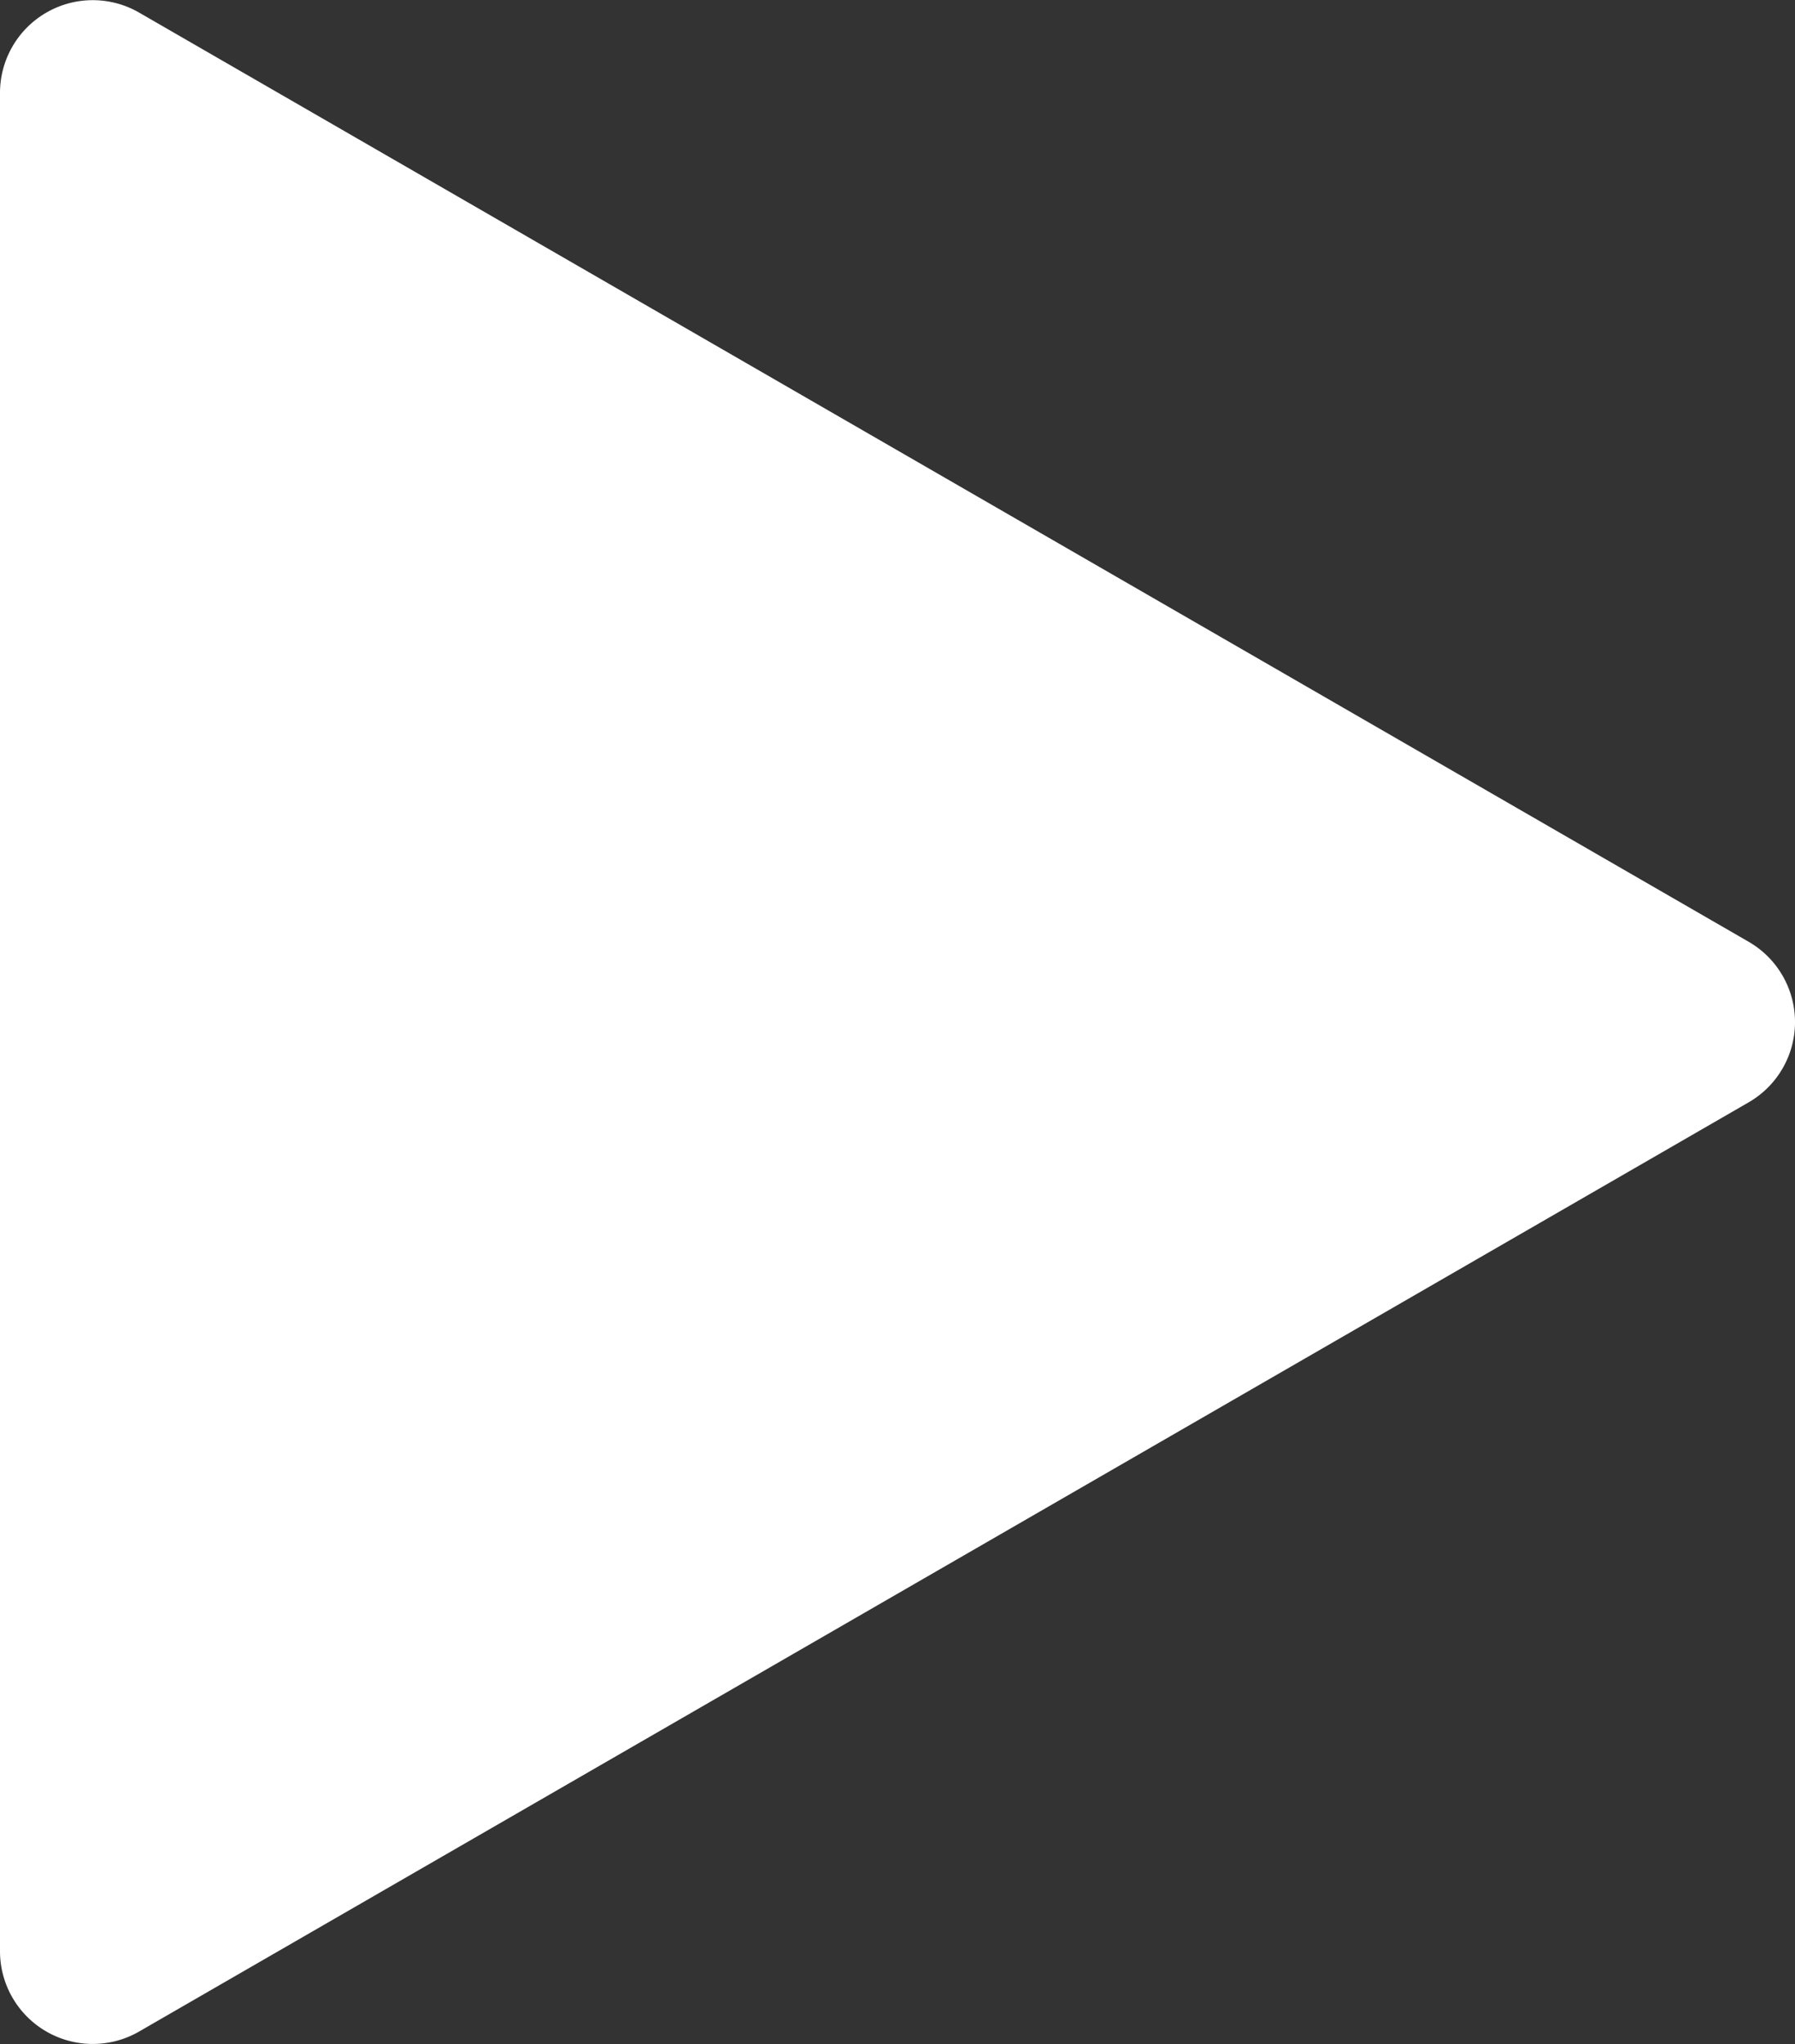 <?xml version="1.0" encoding="UTF-8"?> <svg xmlns="http://www.w3.org/2000/svg" viewBox="0 0 516.33 588.03"><rect x="0" y="0" width="516.33" height="588.03" fill="#333333" stroke="none"/> <defs> <style>.cls-1{fill:#fff;}</style> </defs> <g id="Слой_2" data-name="Слой 2"> <g id="Слой_1-2" data-name="Слой 1"> <path class="cls-1" d="M0,26.71V561.32a26.68,26.68,0,0,0,40,23.1L503,317.11a26.67,26.67,0,0,0,0-46.19L40,3.61A26.68,26.68,0,0,0,0,26.71Z"></path> </g> </g> </svg> 
